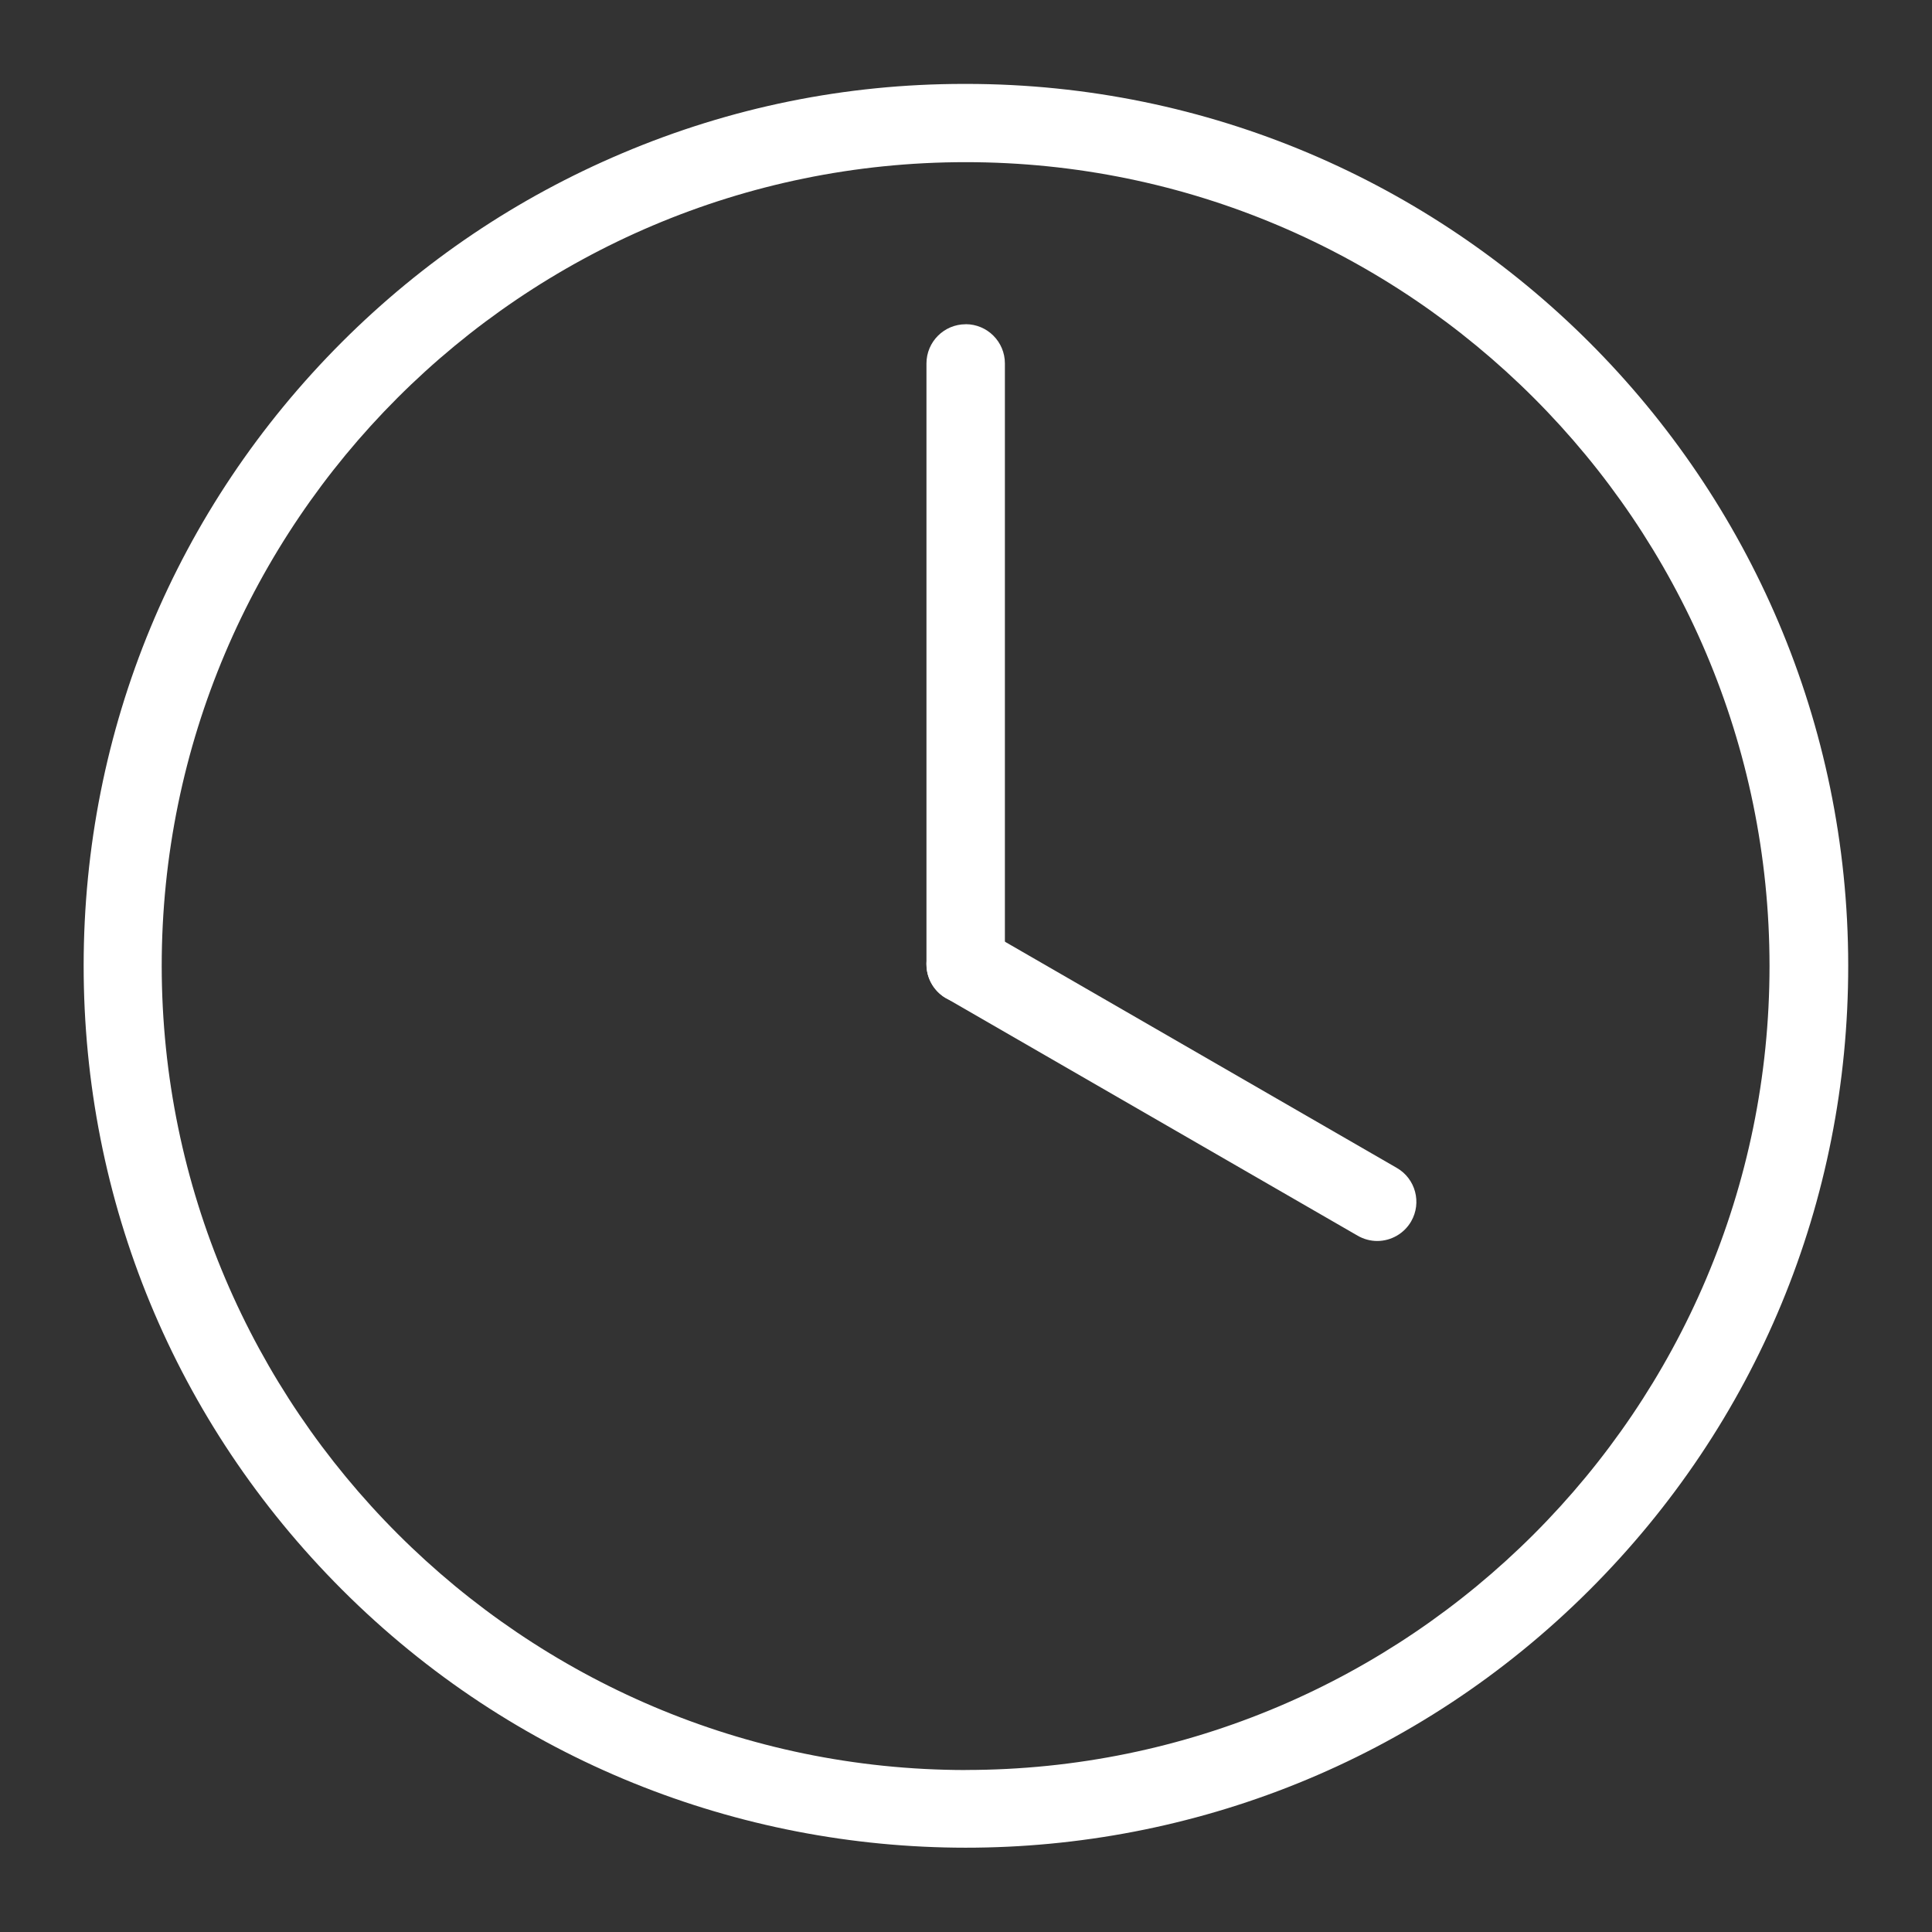 <svg xmlns="http://www.w3.org/2000/svg" id="Layer_1" data-name="Layer 1" viewBox="0 0 300 300"><rect x="0" y="0" width="300" height="300" fill="#333333" stroke="none"/><defs><style>      .cls-1 {        fill: #fff;        stroke-width: 0px;      }    </style></defs><g id="Provider_Schedule_Optimization" data-name="Provider Schedule Optimization"><g id="noun-clock-1038792"><path class="cls-1" d="M150.04,13.03h-.11c-.09,0-.17,0-.26,0-18.33,0-36.18,3.62-53.06,10.77-16.3,6.9-30.91,16.74-43.44,29.24-25.89,25.86-40.16,60.26-40.18,96.85-.02,36.59,14.21,71.01,40.07,96.9,53.39,53.45,140.3,53.5,193.75.11,25.94-25.9,40.21-60.35,40.18-97.01-.05-75.48-61.49-136.86-136.96-136.86ZM149.94,274.85h0c-68.76-.07-124.76-56.07-124.83-124.83,0-68.84,56-124.84,124.83-124.84s124.83,56,124.83,124.83-56,124.83-124.83,124.83Z"></path><path class="cls-1" d="M149.95,50.35c-3.36,0-6.09,2.73-6.09,6.09v93.29c0,3.36,2.73,6.09,6.09,6.09s6.09-2.73,6.09-6.09V56.43c0-3.36-2.73-6.09-6.09-6.09Z"></path><path class="cls-1" d="M146.9,154.99l63.92,36.89c.92.53,1.97.82,3.03.82h0c2.17,0,4.19-1.17,5.27-3.04,1.68-2.91.68-6.64-2.23-8.31l-63.91-36.89c-.96-.55-2-.81-3.03-.81-2.1,0-4.15,1.09-5.28,3.04-1.68,2.91-.68,6.64,2.22,8.32Z"></path></g></g></svg>
